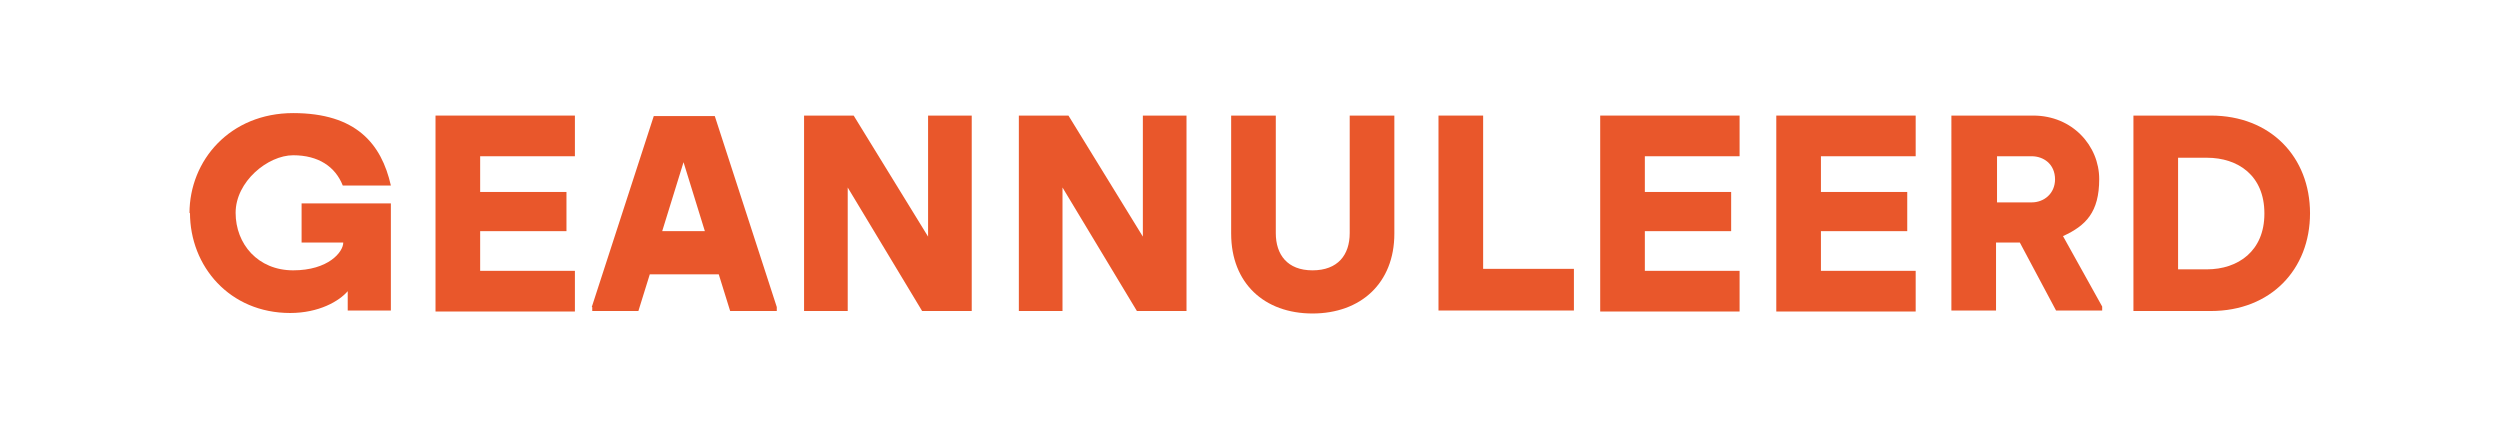 <?xml version="1.0" encoding="UTF-8"?>
<svg id="Laag_1" xmlns="http://www.w3.org/2000/svg" version="1.1" viewBox="0 0 504 89.1">
  <!-- Generator: Adobe Illustrator 29.4.0, SVG Export Plug-In . SVG Version: 2.1.0 Build 152)  -->
  <defs>
    <style>
      .st0 {
        fill: #e9572b;
      }
    </style>
  </defs>
  <path class="st0" d="M38.2,43c0-10.7,8.2-20.2,20.9-20.2s17.8,6.2,19.7,14.6h-9.7c-1.5-3.8-4.9-6.1-10-6.1s-11.6,5.3-11.6,11.6,4.5,11.6,11.6,11.6,10.1-3.7,10.1-5.6h0c0,0-8.4,0-8.4,0v-7.9h18v21.6h-8.7v-3.9c-1.7,2-5.8,4.4-11.6,4.4-12.2,0-20.2-9.4-20.2-20.2Z"/>
  <path class="st0" d="M87.8,23.3h28.1v8.2h-19.1v7.2h17.4v7.9h-17.4v8h19.1v8.2h-28.1V23.3Z"/>
  <path class="st0" d="M119.3,61.9l12.5-38.5h12.3l12.5,38.5v.8h-9.4l-2.3-7.4h-13.9l-2.3,7.4h-9.3v-.8ZM142.1,46.6l-4.3-13.9-4.3,13.9h8.5Z"/>
  <path class="st0" d="M162.1,23.3h10l15,24.4v-24.4h8.8v39.4h-10l-15-24.9v24.9h-8.8V23.3Z"/>
  <path class="st0" d="M205.4,23.3h10l15,24.4v-24.4h8.8v39.4h-10l-15-24.9v24.9h-8.8V23.3Z"/>
  <path class="st0" d="M248.2,47.1v-23.8h9v23.7c0,4.3,2.3,7.5,7.4,7.5s7.5-3.1,7.5-7.5v-23.7h9v23.8c0,10-6.8,16.1-16.5,16.1s-16.4-6.1-16.4-16.1Z"/>
  <path class="st0" d="M290,23.3h9v30.9h18.3v8.4h-27.3V23.3Z"/>
  <path class="st0" d="M322.6,23.3h28.1v8.2h-19.1v7.2h17.4v7.9h-17.4v8h19.1v8.2h-28.1V23.3Z"/>
  <path class="st0" d="M358.1,23.3h28.1v8.2h-19.1v7.2h17.4v7.9h-17.4v8h19.1v8.2h-28.1V23.3Z"/>
  <path class="st0" d="M393.5,23.3h16.4c7.9,0,13.3,6.1,13.3,12.8s-2.7,9.4-7.3,11.5l7.9,14.2v.8h-9.3l-7.3-13.7h-4.8v13.7h-9V23.3ZM414.3,36.2c0-3.2-2.4-4.7-4.7-4.7h-7v9.3h7c2.4,0,4.7-1.7,4.7-4.7Z"/>
  <path class="st0" d="M430.1,23.3h15.6c12.1,0,20,8.4,20,19.7s-7.9,19.7-20,19.7h-15.6V23.3ZM456.5,43c0-7.6-5.3-11.2-11.6-11.2h-5.8v22.5h5.8c6.3,0,11.6-3.7,11.6-11.2Z"/>
</svg>